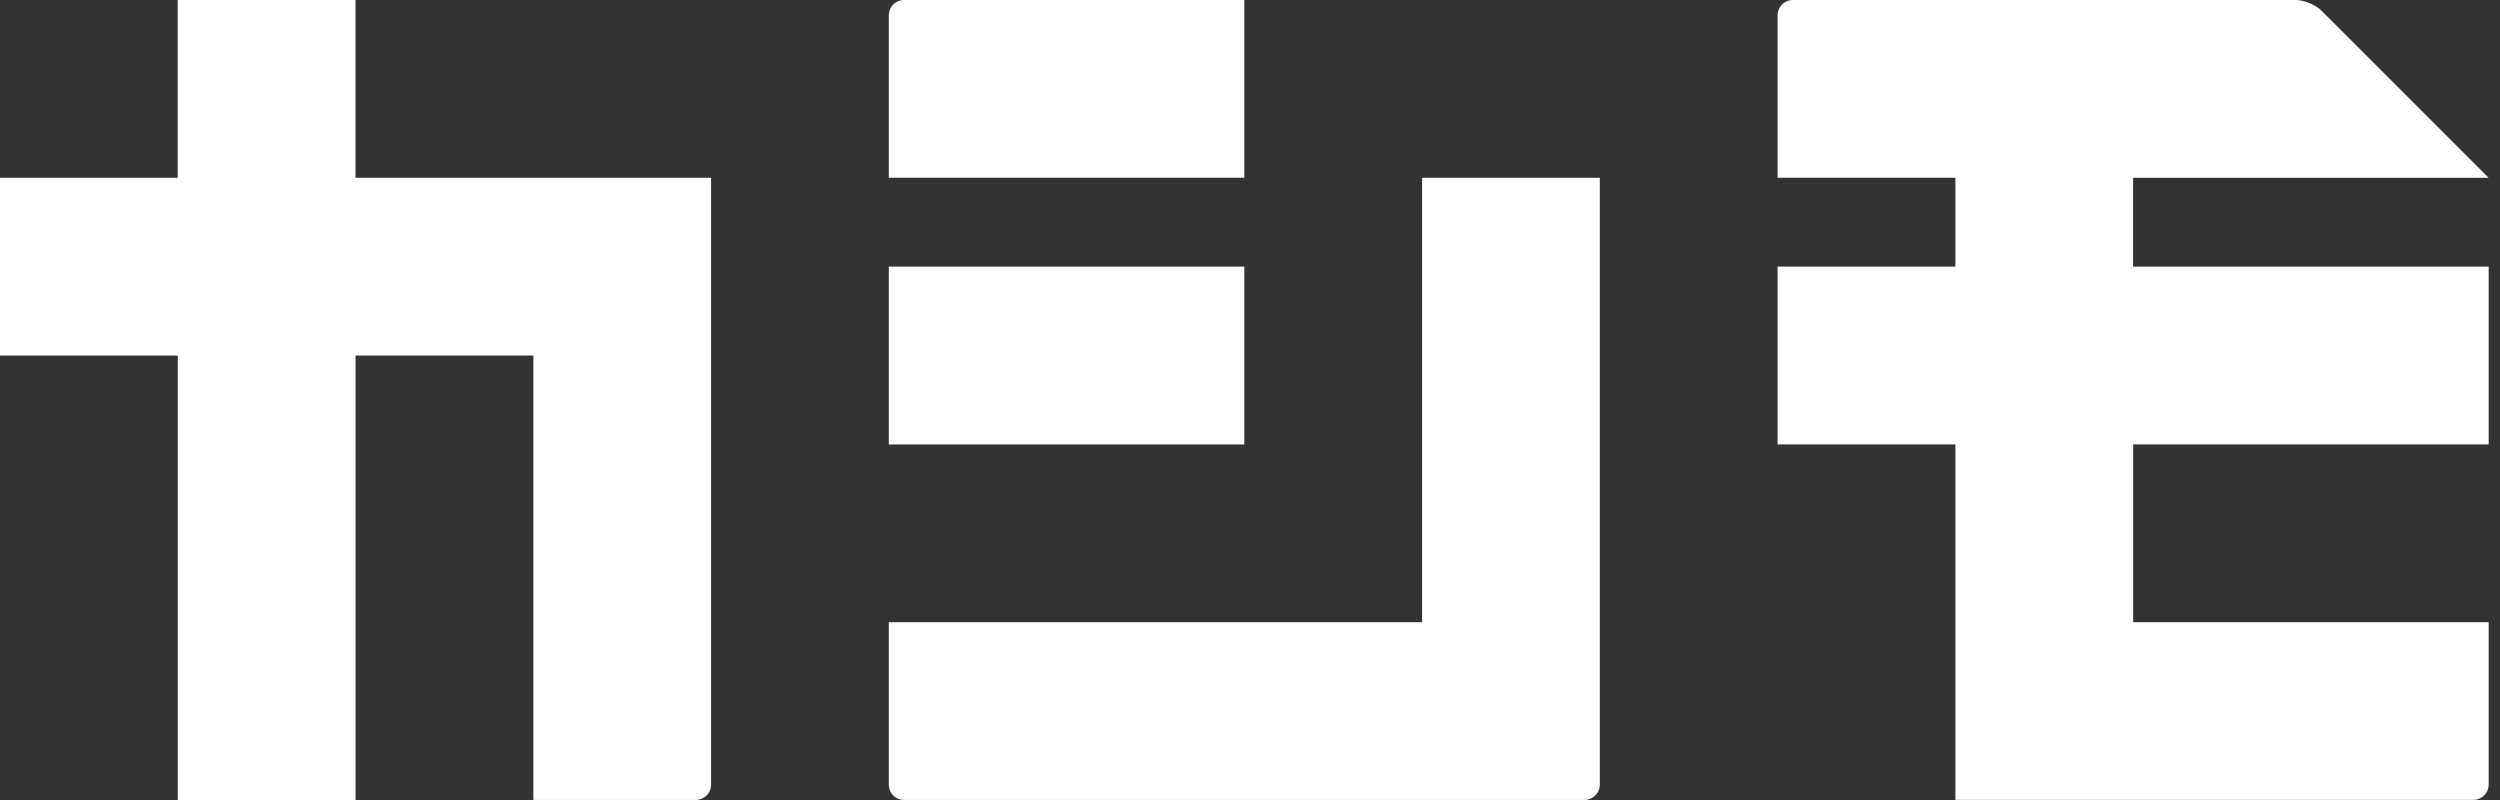 <svg width="150" height="48" fill="none" xmlns="http://www.w3.org/2000/svg"><rect width="100%" height="100%" fill="#333333" stroke="none"/><path d="M54.246 0a.922.922 0 00-.918.918v9.745h21.33V0H54.246zm20.412 15.998h-21.33v10.668h21.33V15.998zM21.33 10.667V0H10.663v10.667H0v10.667h10.667V48h10.667V21.33h10.667v26.666h9.745a.922.922 0 00.919-.918v-36.41H21.33z" fill="#fff"/><path d="M85.325 10.667v26.666H53.328v9.745c0 .504.414.918.918.918h40.825a.922.922 0 00.918-.918V10.667H85.322h.003zm42.661 5.332v-5.332h21.331L139.3.651C138.943.293 138.236 0 137.731 0h-30.157a.922.922 0 00-.918.918v9.745h10.667v5.332h-10.667v10.667h10.667v21.33h31.079a.922.922 0 00.918-.918V37.33h-21.33V26.662h21.33V15.995h-21.33l-.004.004z" fill="#fff"/></svg>